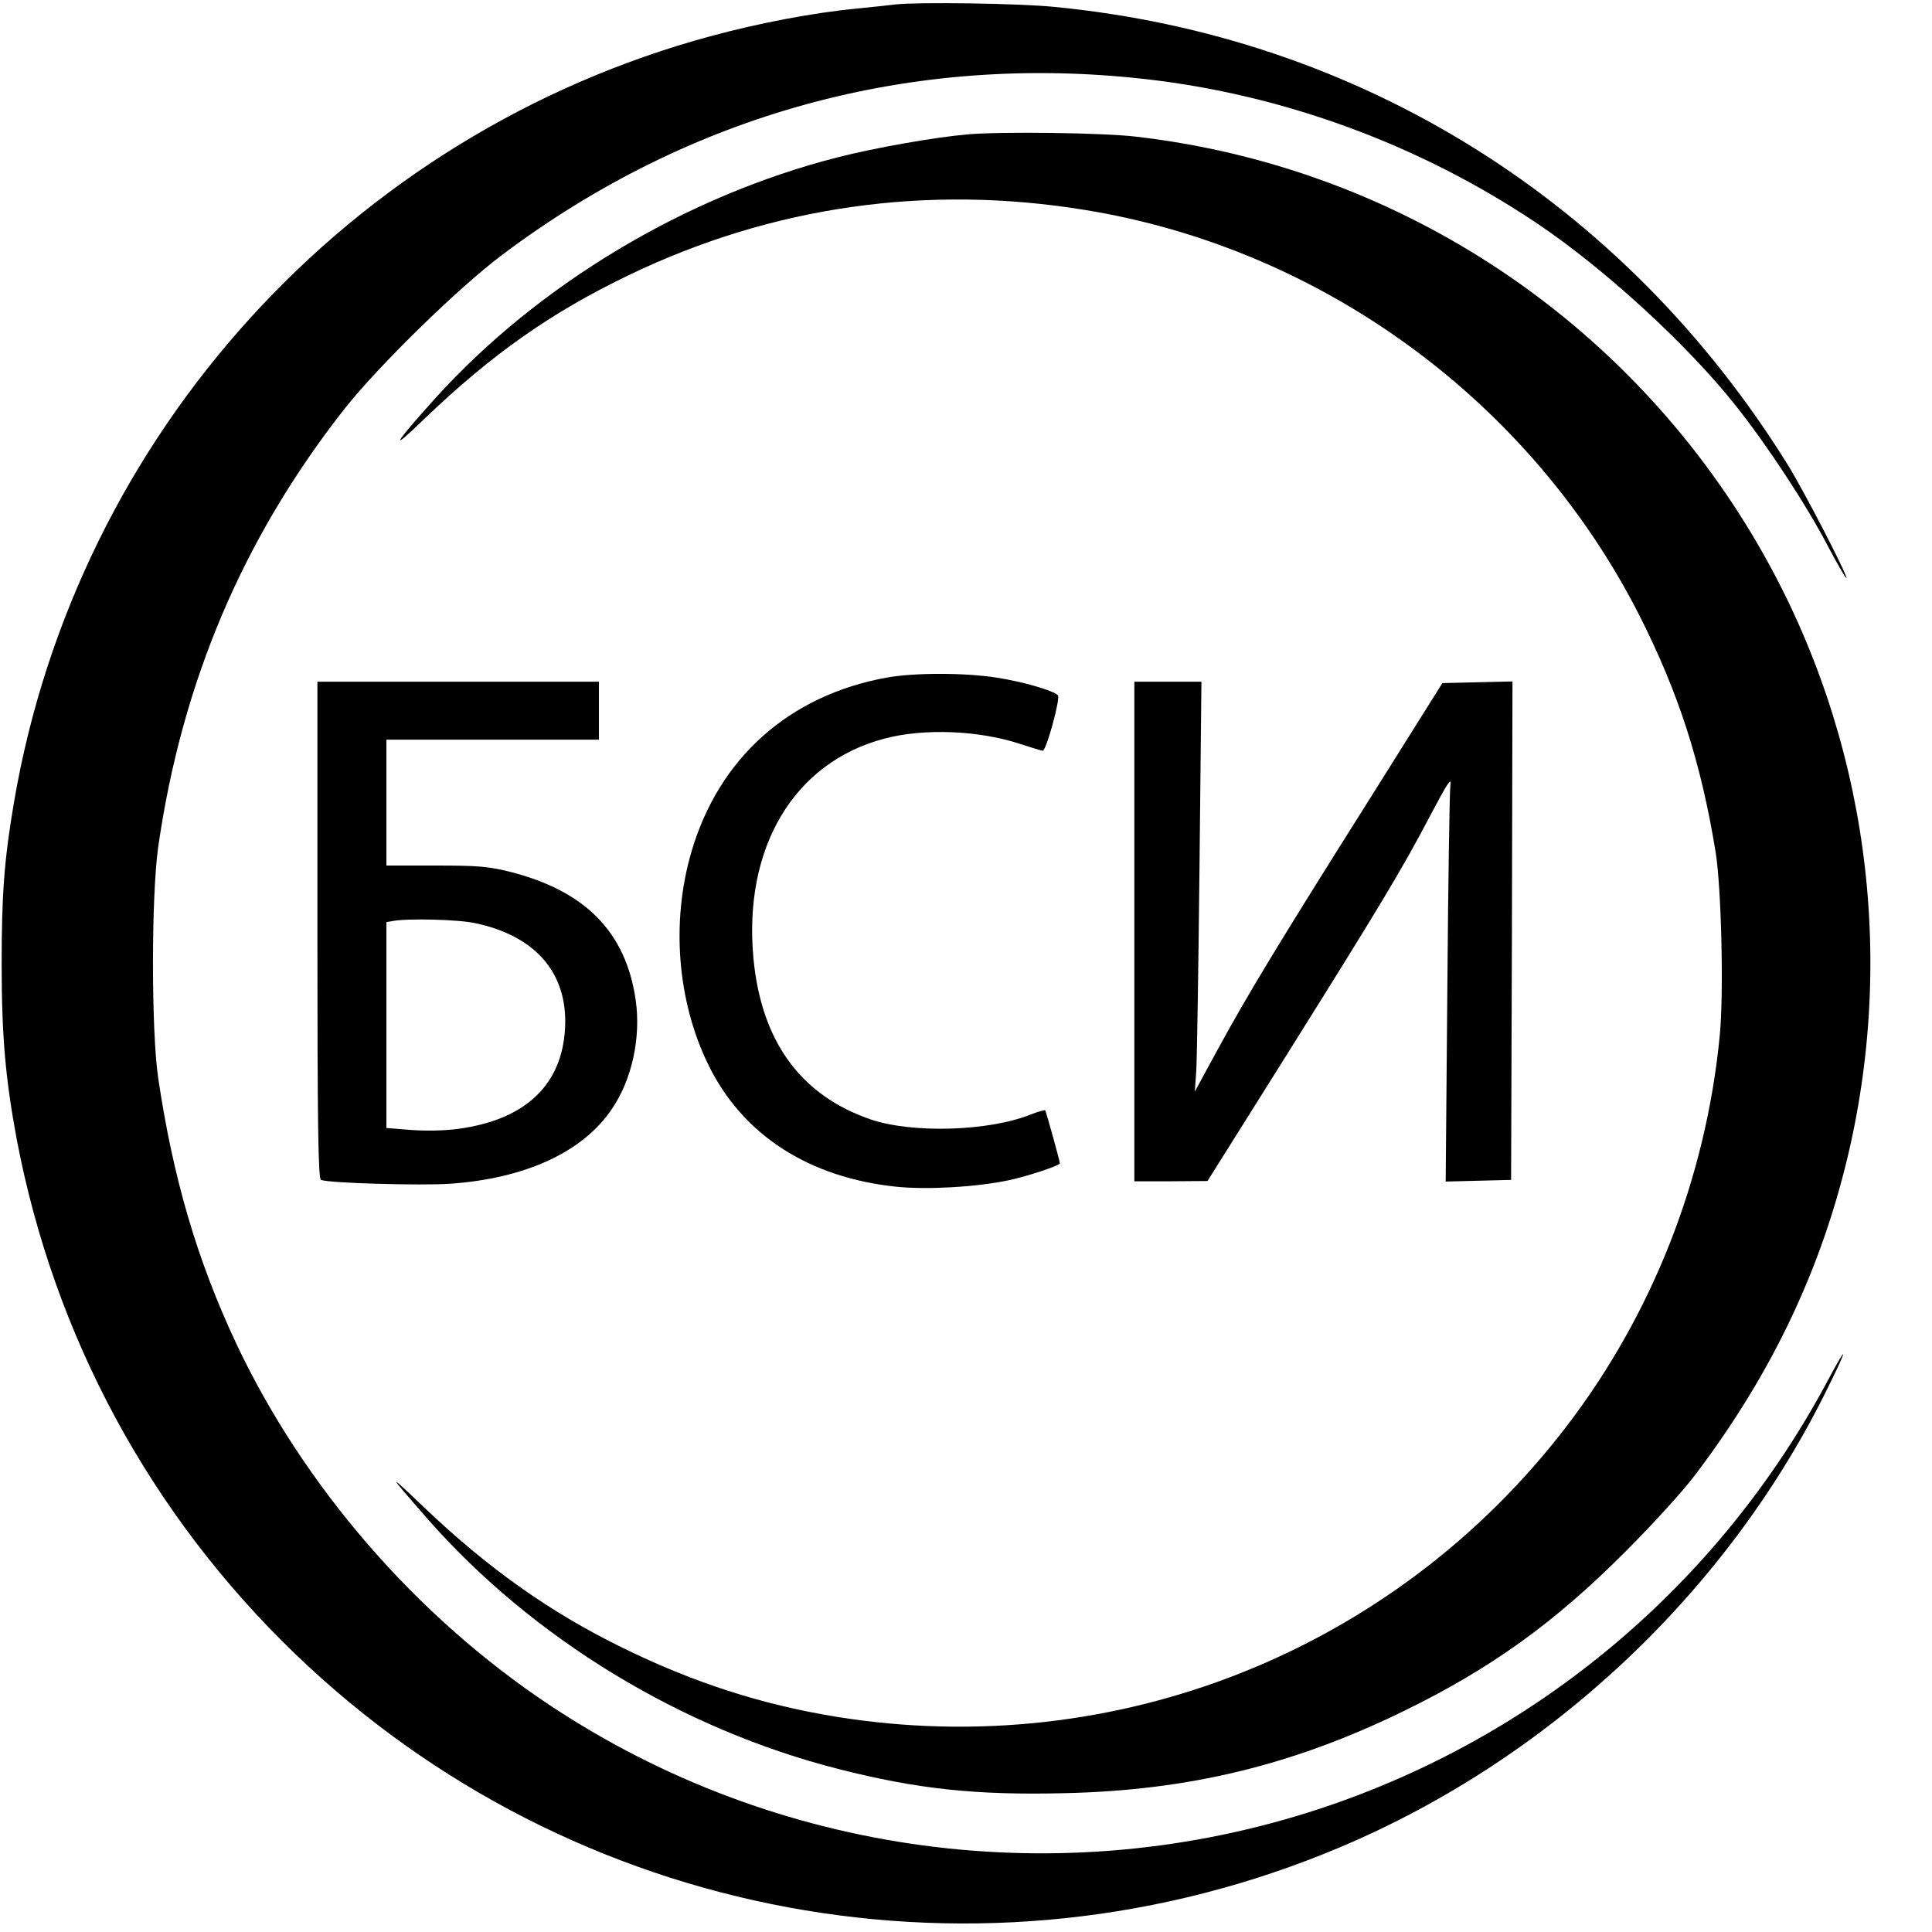 <?xml version="1.0" standalone="no"?>
<!DOCTYPE svg PUBLIC "-//W3C//DTD SVG 20010904//EN"
 "http://www.w3.org/TR/2001/REC-SVG-20010904/DTD/svg10.dtd">
<svg version="1.0" xmlns="http://www.w3.org/2000/svg"
 width="700pt" height="700pt" viewBox="0 0 700 700"
 preserveAspectRatio="xMidYMid meet">
<g transform="translate(0,700) scale(0.1,-0.1)"
fill="#000000" stroke="none">
<path d="M3245 6984 c-16 -2 -79 -9 -140 -15 -158 -15 -357 -53 -530 -100
-1308 -354 -2296 -1441 -2524 -2774 -36 -212 -45 -334 -45 -590 0 -260 14
-415 55 -635 136 -713 484 -1357 1007 -1861 1007 -971 2496 -1247 3787 -702
764 322 1409 930 1770 1670 71 143 70 157 0 26 -393 -739 -1049 -1293 -1839
-1555 -939 -311 -1974 -172 -2796 375 -484 322 -891 793 -1135 1311 -141 301
-228 597 -282 961 -25 171 -25 656 0 835 86 600 308 1122 677 1591 124 156
410 436 570 556 680 511 1483 731 2325 637 504 -56 999 -238 1425 -524 244
-164 545 -440 719 -660 114 -143 257 -361 335 -511 36 -68 66 -119 66 -113 0
18 -153 313 -212 409 -593 955 -1551 1553 -2658 1660 -128 13 -493 18 -575 9z"/>
<path d="M3505 6513 c-117 -10 -338 -49 -470 -83 -550 -140 -1084 -460 -1457
-872 -154 -171 -170 -201 -43 -78 246 236 460 387 745 524 518 249 1080 329
1653 235 858 -140 1612 -692 2007 -1469 142 -281 223 -532 276 -857 21 -131
30 -514 15 -665 -50 -517 -244 -1010 -556 -1417 -623 -813 -1634 -1215 -2646
-1051 -270 44 -517 124 -774 250 -263 129 -486 287 -719 509 -135 129 -134
126 12 -41 381 -434 921 -763 1492 -908 283 -72 497 -95 818 -87 450 10 827
102 1227 297 316 154 547 320 805 579 97 97 210 221 251 276 283 373 466 762
563 1195 169 759 41 1553 -357 2215 -483 803 -1305 1333 -2232 1440 -118 14
-491 19 -610 8z"/>
<path d="M3213 4545 c-354 -64 -609 -292 -708 -632 -74 -253 -51 -539 60 -768
124 -256 364 -412 685 -445 111 -11 289 -1 406 24 66 14 184 53 184 61 0 9
-50 188 -53 192 -3 2 -27 -5 -55 -16 -152 -60 -426 -68 -577 -17 -254 87 -396
282 -425 582 -38 402 146 712 475 798 143 38 343 30 493 -20 40 -13 76 -24 80
-24 13 0 65 191 55 201 -18 18 -131 50 -223 64 -115 18 -299 18 -397 0z"/>
<path d="M1150 3630 c0 -711 3 -902 13 -905 29 -12 362 -21 467 -14 274 19
482 115 587 271 73 107 106 260 86 396 -36 246 -183 395 -458 464 -77 19 -116
22 -267 22 l-178 0 0 228 0 228 385 0 385 0 0 105 0 105 -510 0 -510 0 0 -900z
m573 25 c226 -48 342 -191 323 -399 -18 -195 -150 -314 -385 -346 -50 -7 -120
-8 -172 -4 l-89 7 0 373 0 373 23 4 c53 10 237 6 300 -8z"/>
<path d="M4110 3625 l0 -905 133 0 132 1 280 446 c339 541 425 683 527 878 63
119 78 142 73 110 -3 -22 -8 -354 -11 -738 l-6 -698 118 3 119 3 3 903 2 903
-127 -3 -127 -3 -273 -435 c-319 -506 -433 -694 -544 -898 l-80 -147 5 70 c3
39 8 373 12 743 l7 672 -122 0 -121 0 0 -905z"/>
</g>
</svg>
